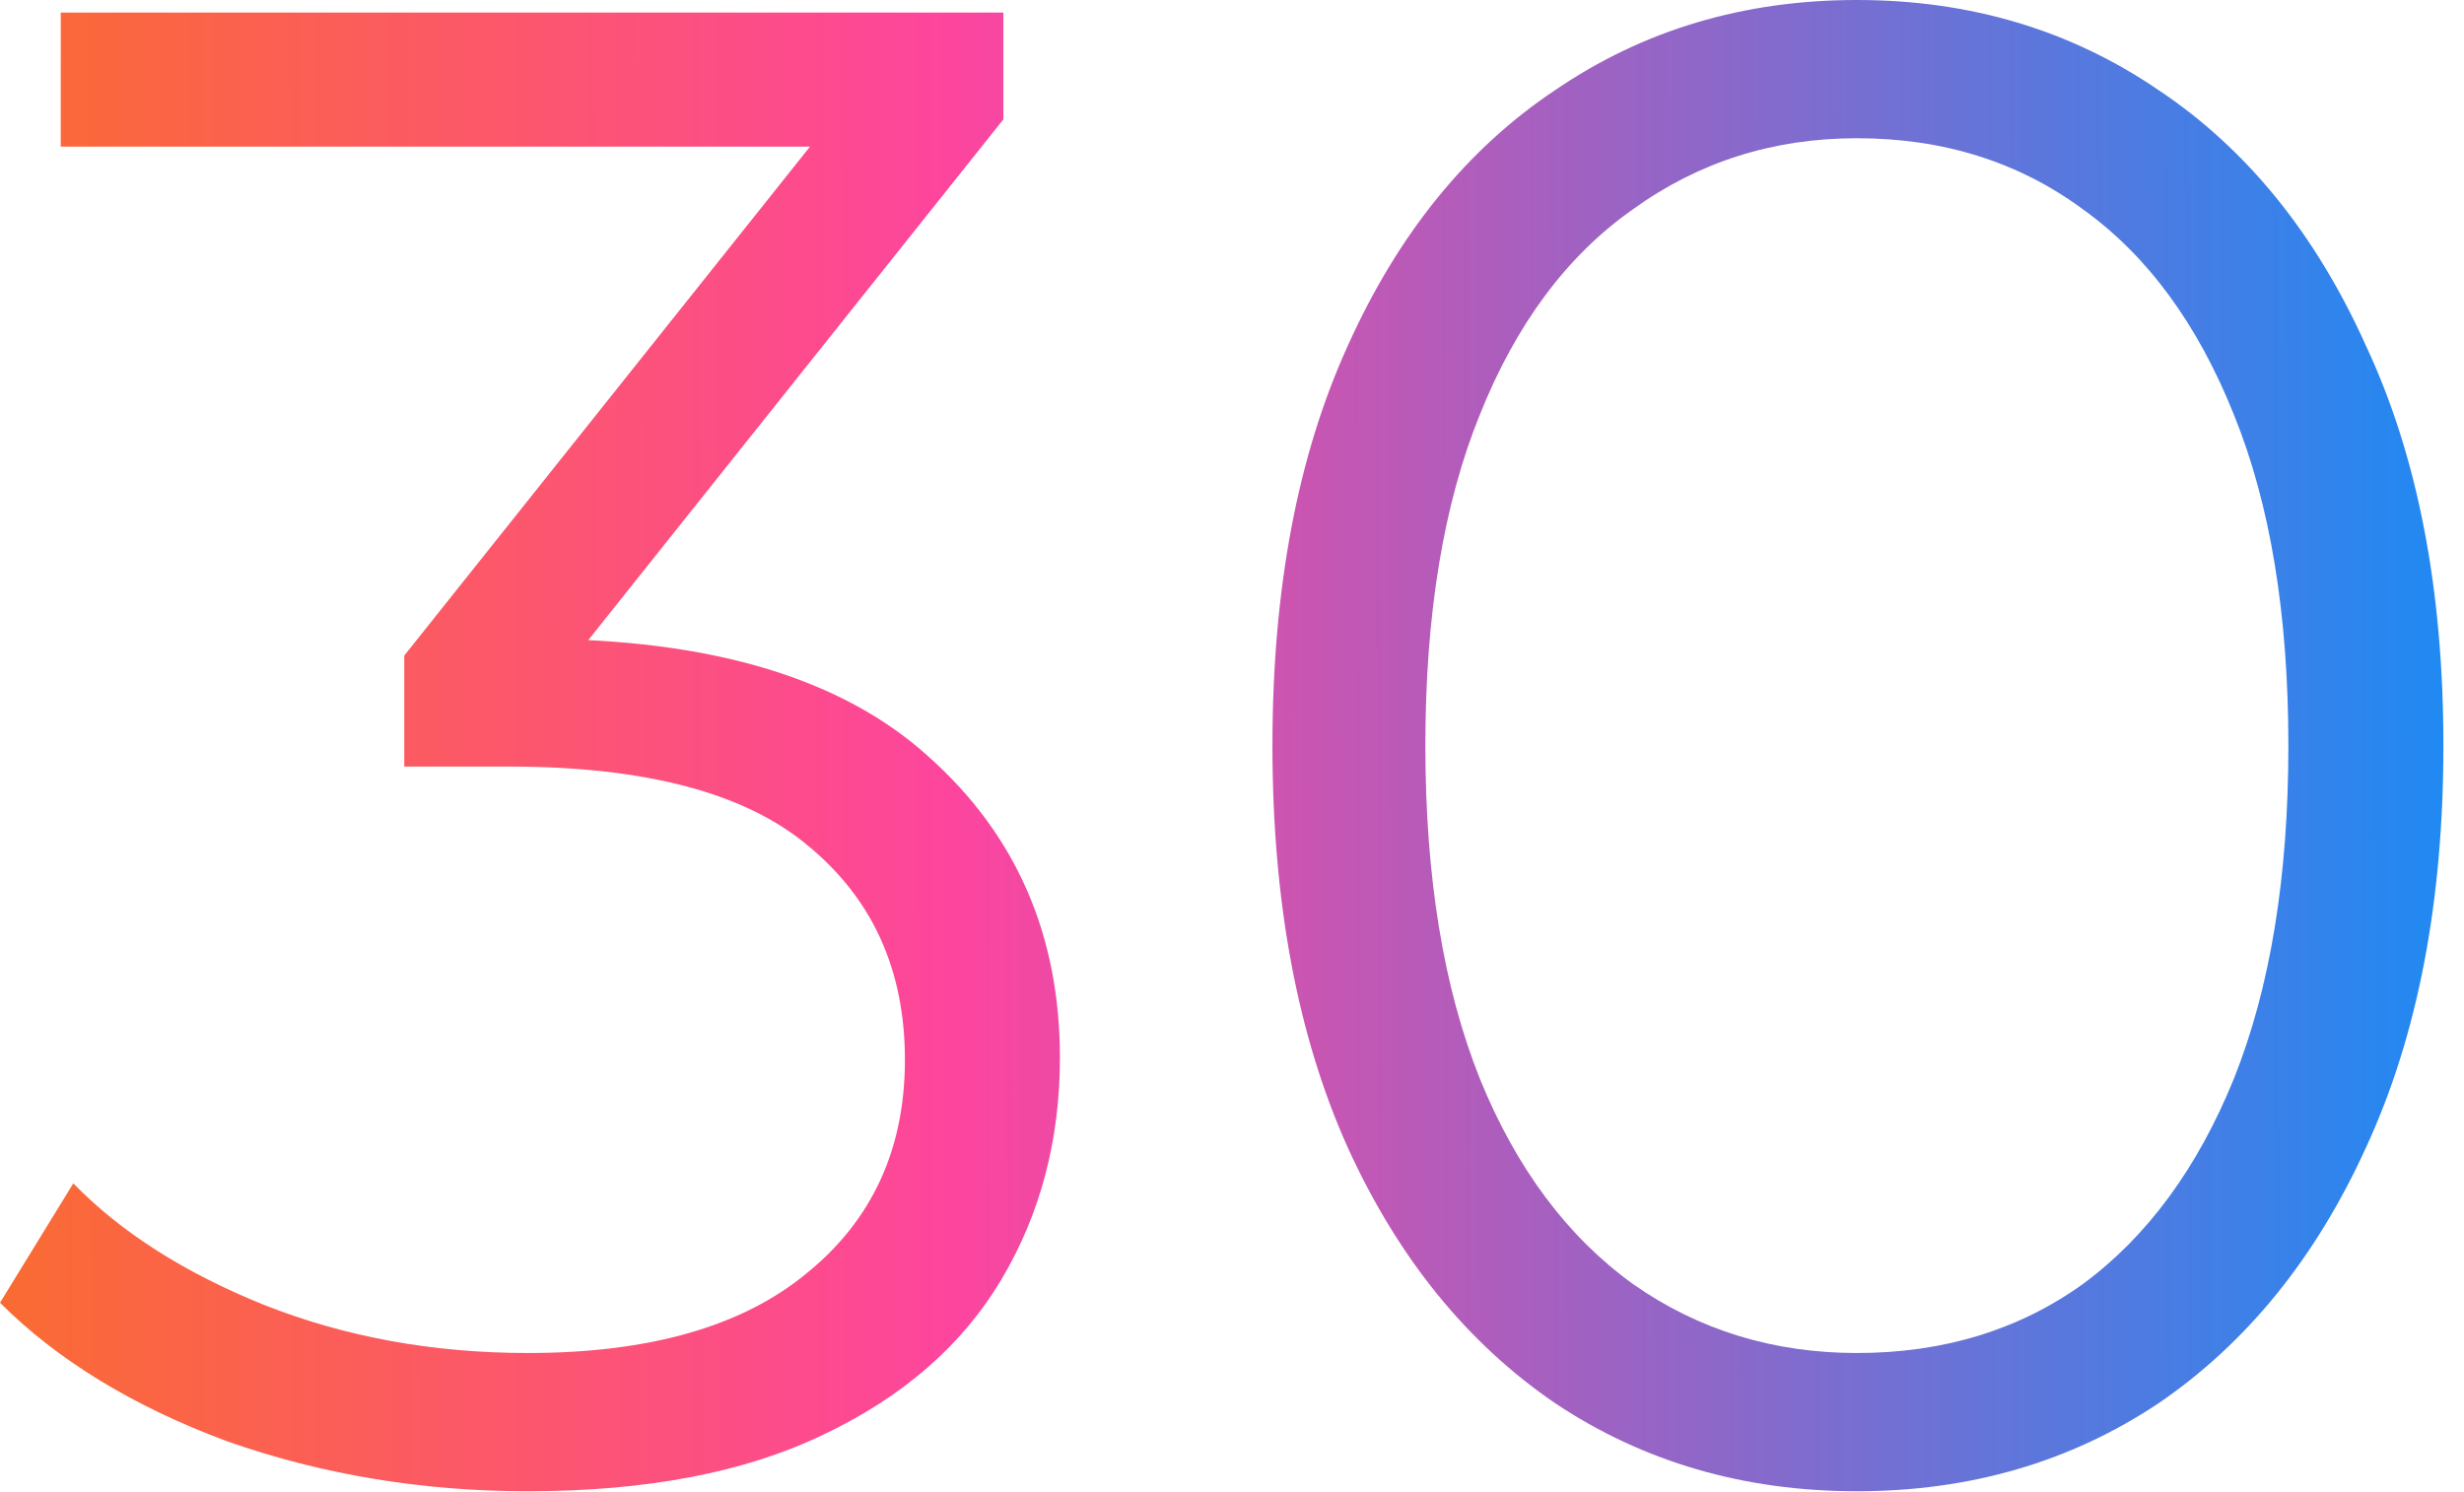 <?xml version="1.0" encoding="UTF-8"?> <svg xmlns="http://www.w3.org/2000/svg" width="109" height="66" viewBox="0 0 109 66" fill="none"><path d="M23.351 65.977C18.656 65.977 14.209 65.236 10.008 63.753C5.869 62.209 2.533 60.17 0 57.637L3.243 52.355C5.344 54.517 8.154 56.309 11.676 57.73C15.259 59.151 19.151 59.861 23.351 59.861C28.726 59.861 32.834 58.687 35.676 56.34C38.579 53.992 40.031 50.842 40.031 46.888C40.031 42.934 38.61 39.784 35.768 37.436C32.989 35.089 28.572 33.915 22.517 33.915H17.884V29.004L37.9 3.892L38.826 6.487H2.687V0.556H44.386V5.282L24.371 30.394L21.128 28.263H23.629C31.413 28.263 37.22 29.992 41.05 33.452C44.942 36.911 46.888 41.359 46.888 46.795C46.888 50.44 46.023 53.714 44.294 56.618C42.564 59.521 39.938 61.807 36.417 63.475C32.958 65.143 28.602 65.977 23.351 65.977Z" fill="url(#paint0_linear_276_899)"></path><path d="M82.143 65.977C77.139 65.977 72.691 64.68 68.799 62.085C64.907 59.429 61.849 55.66 59.625 50.78C57.401 45.838 56.289 39.907 56.289 32.989C56.289 26.07 57.401 20.17 59.625 15.29C61.849 10.348 64.907 6.579 68.799 3.985C72.691 1.328 77.139 0 82.143 0C87.146 0 91.594 1.328 95.486 3.985C99.378 6.579 102.436 10.348 104.66 15.29C106.946 20.17 108.089 26.07 108.089 32.989C108.089 39.907 106.946 45.838 104.66 50.78C102.436 55.66 99.378 59.429 95.486 62.085C91.594 64.68 87.146 65.977 82.143 65.977ZM82.143 59.861C85.973 59.861 89.309 58.842 92.15 56.803C94.992 54.703 97.216 51.676 98.822 47.722C100.428 43.707 101.231 38.795 101.231 32.989C101.231 27.181 100.428 22.301 98.822 18.348C97.216 14.332 94.992 11.305 92.15 9.266C89.309 7.166 85.973 6.116 82.143 6.116C78.436 6.116 75.131 7.166 72.228 9.266C69.324 11.305 67.069 14.332 65.463 18.348C63.857 22.301 63.054 27.181 63.054 32.989C63.054 38.795 63.857 43.707 65.463 47.722C67.069 51.676 69.324 54.703 72.228 56.803C75.131 58.842 78.436 59.861 82.143 59.861Z" fill="url(#paint1_linear_276_899)"></path><defs><linearGradient id="paint0_linear_276_899" x1="138.995" y1="32.135" x2="-1.005" y2="32.433" gradientUnits="userSpaceOnUse"><stop offset="0.152" stop-color="#0093FF"></stop><stop offset="0.691" stop-color="#FD459E"></stop><stop offset="1" stop-color="#FA6C30"></stop></linearGradient><linearGradient id="paint1_linear_276_899" x1="138.995" y1="32.135" x2="-1.005" y2="32.433" gradientUnits="userSpaceOnUse"><stop offset="0.152" stop-color="#0093FF"></stop><stop offset="0.691" stop-color="#FD459E"></stop><stop offset="1" stop-color="#FA6C30"></stop></linearGradient></defs></svg> 